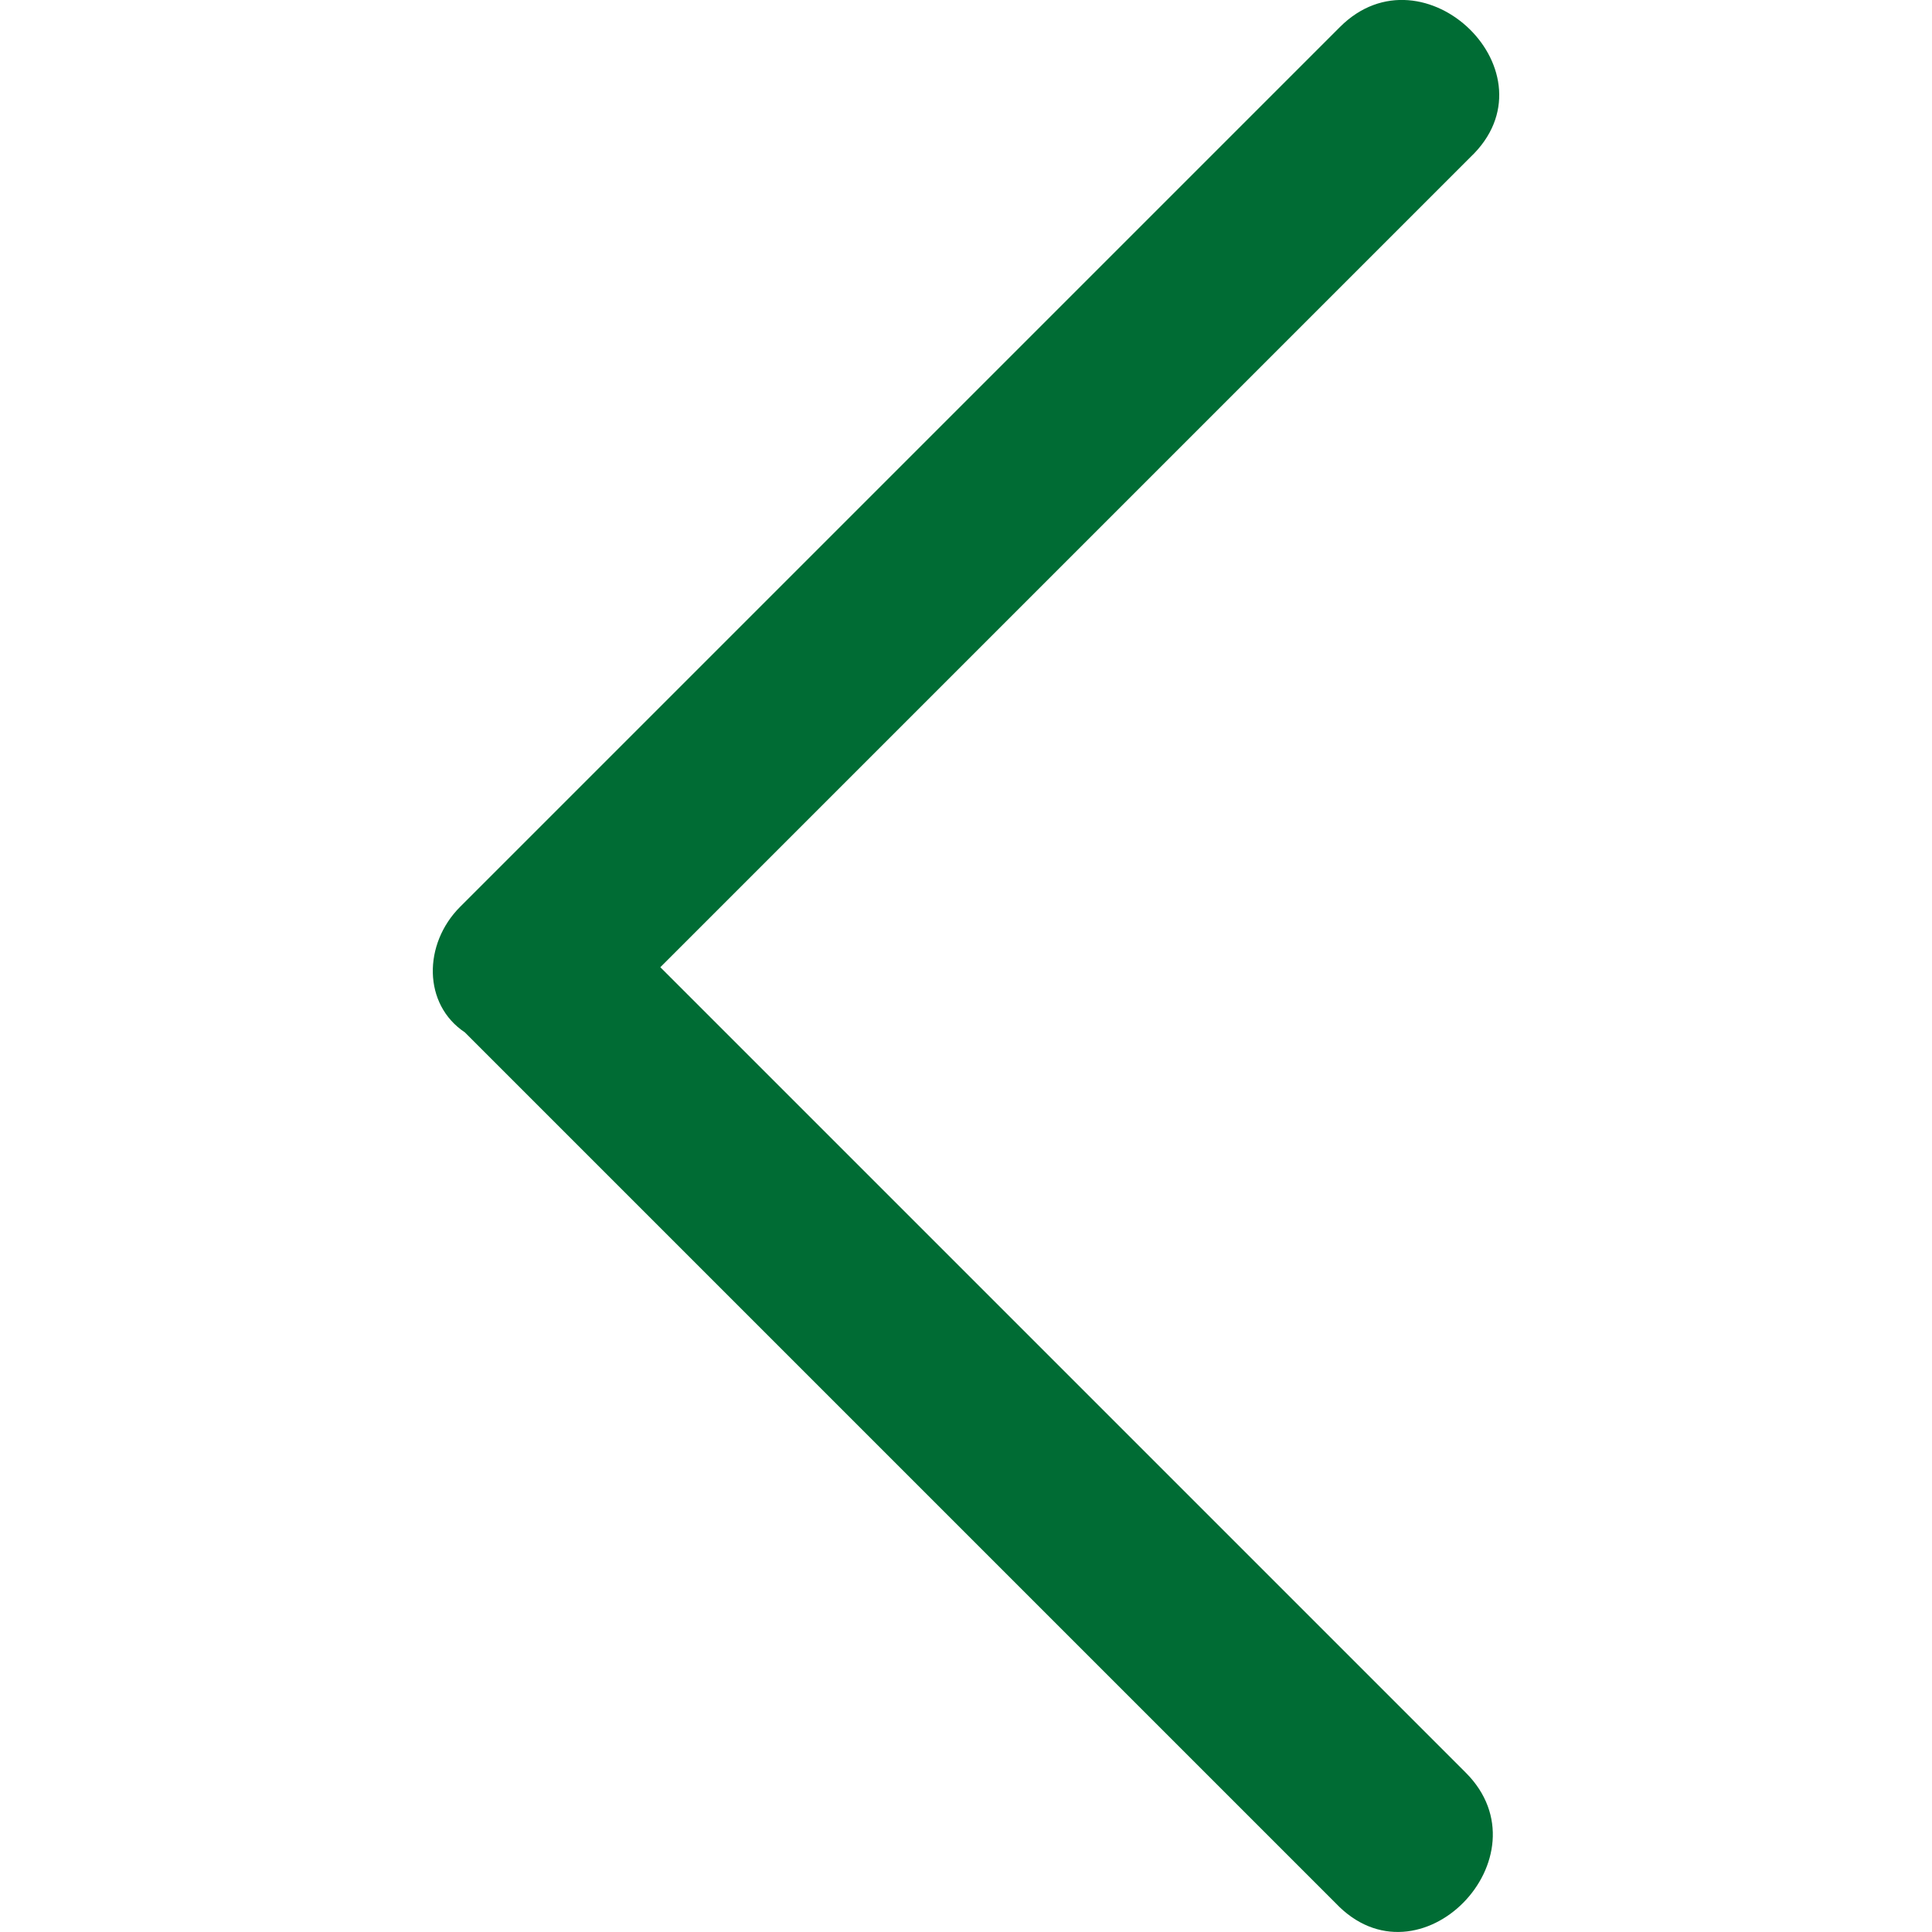 <?xml version="1.0" encoding="UTF-8"?>
<!DOCTYPE svg PUBLIC "-//W3C//DTD SVG 1.1//EN" "http://www.w3.org/Graphics/SVG/1.1/DTD/svg11.dtd">
<!-- Creator: CorelDRAW X6 -->
<svg xmlns="http://www.w3.org/2000/svg" xml:space="preserve" width="32" height="32" version="1.1" style="shape-rendering:geometricPrecision; text-rendering:geometricPrecision; image-rendering:optimizeQuality; fill-rule:evenodd; clip-rule:evenodd"
viewBox="0 0 4780 8659"
 xmlns:xlink="http://www.w3.org/1999/xlink">
 <defs>
  <style type="text/css">
   <![CDATA[
    .fil0 {fill:#006c34}
   ]]>
  </style>
 </defs>
 <g id="Layer_x0020_1">
  <g id="_276416552">
   <path class="fil0" d="M123 4064l3442 -3442 501 -501c376,-376 981,209 584,584l-3442 3442 -188 188 3130 3130 480 480c376,376 -209,981 -584,584l-3422 -3422 -480 -480c-188,-125 -188,-396 -21,-563l0 0z" data-original="#000000"/>
  </g>
 </g>
</svg>
